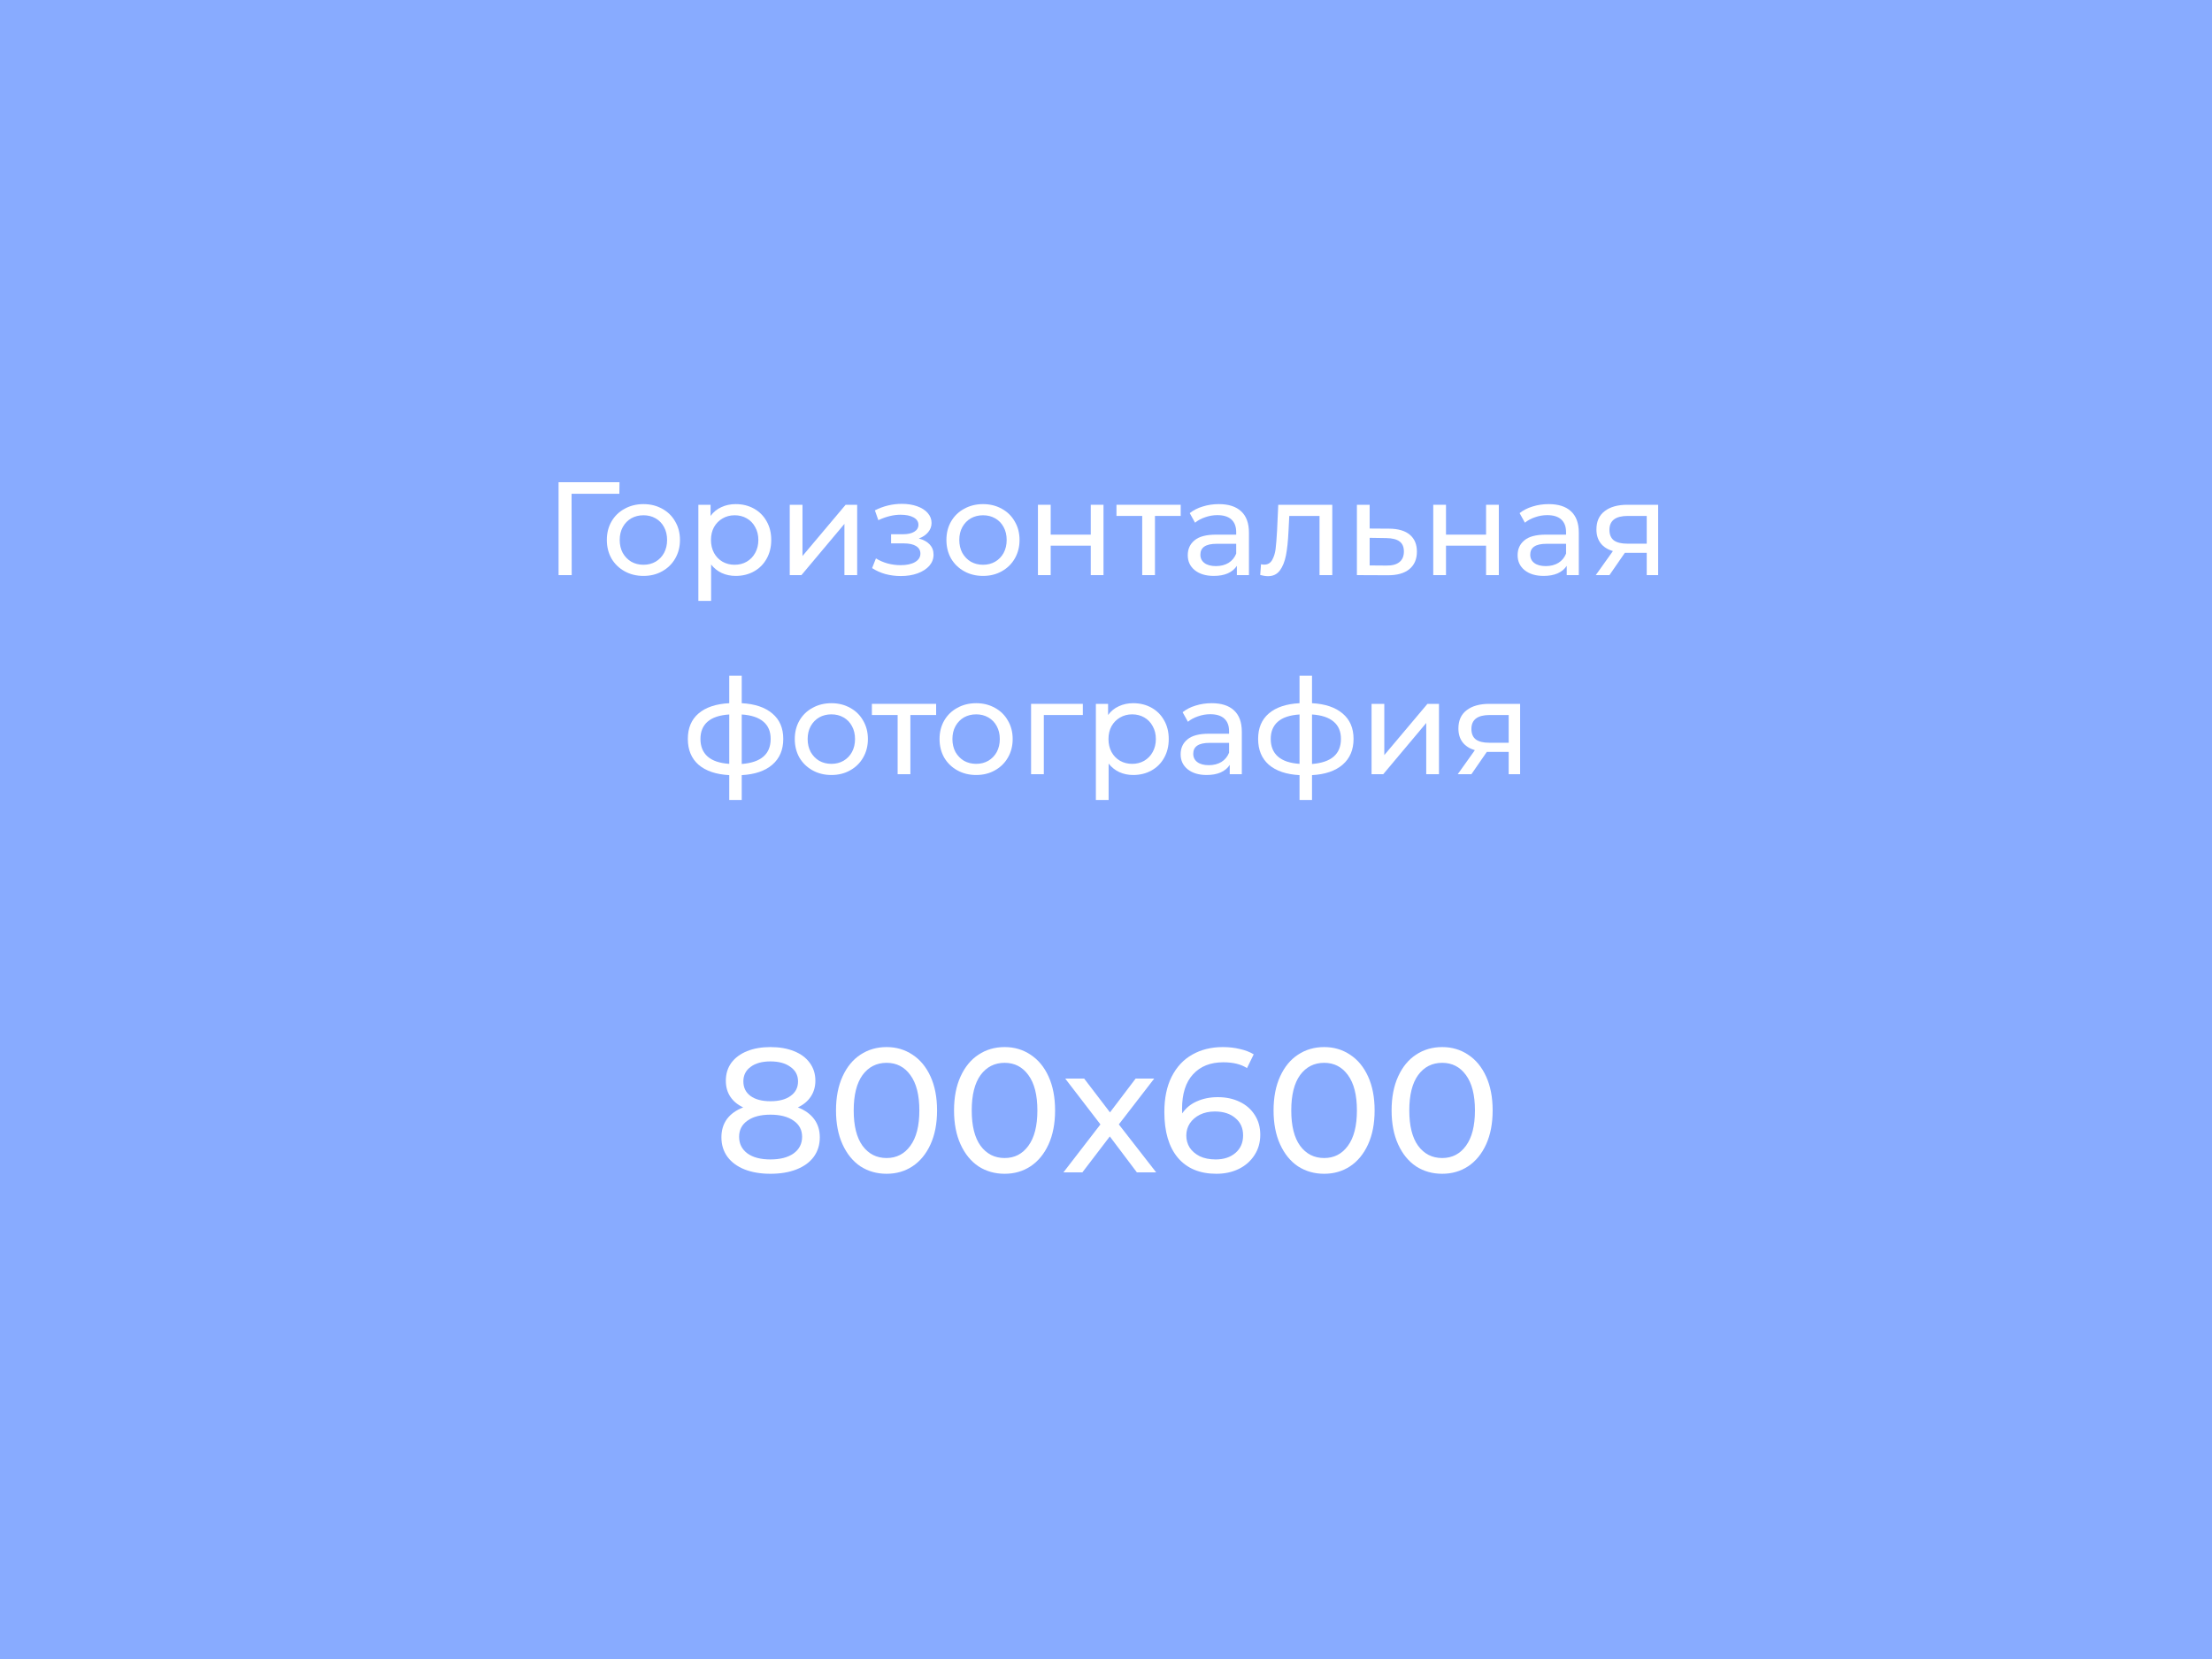 <?xml version="1.0" encoding="UTF-8"?>
<svg xmlns="http://www.w3.org/2000/svg" width="800" height="600" viewBox="0 0 800 600" fill="none">
  <rect width="800" height="600" fill="#88ABFF"></rect>
  <path d="M223.998 178.576H206.718L206.766 208H202.014V174.4H224.046L223.998 178.576Z" fill="white"></path>
  <path d="M232.72 208.288C230.192 208.288 227.92 207.728 225.904 206.608C223.888 205.488 222.304 203.952 221.152 202C220.032 200.016 219.472 197.776 219.472 195.28C219.472 192.784 220.032 190.56 221.152 188.608C222.304 186.624 223.888 185.088 225.904 184C227.92 182.88 230.192 182.32 232.72 182.32C235.248 182.32 237.504 182.88 239.488 184C241.504 185.088 243.072 186.624 244.192 188.608C245.344 190.56 245.92 192.784 245.92 195.28C245.92 197.776 245.344 200.016 244.192 202C243.072 203.952 241.504 205.488 239.488 206.608C237.504 207.728 235.248 208.288 232.72 208.288ZM232.72 204.256C234.352 204.256 235.808 203.888 237.088 203.152C238.4 202.384 239.424 201.328 240.16 199.984C240.896 198.608 241.264 197.04 241.264 195.28C241.264 193.52 240.896 191.968 240.16 190.624C239.424 189.248 238.4 188.192 237.088 187.456C235.808 186.72 234.352 186.352 232.72 186.352C231.088 186.352 229.616 186.72 228.304 187.456C227.024 188.192 226 189.248 225.232 190.624C224.496 191.968 224.128 193.52 224.128 195.28C224.128 197.04 224.496 198.608 225.232 199.984C226 201.328 227.024 202.384 228.304 203.152C229.616 203.888 231.088 204.256 232.72 204.256Z" fill="white"></path>
  <path d="M266.062 182.32C268.526 182.32 270.734 182.864 272.686 183.952C274.638 185.04 276.158 186.56 277.246 188.512C278.366 190.464 278.926 192.72 278.926 195.28C278.926 197.84 278.366 200.112 277.246 202.096C276.158 204.048 274.638 205.568 272.686 206.656C270.734 207.744 268.526 208.288 266.062 208.288C264.238 208.288 262.558 207.936 261.022 207.232C259.518 206.528 258.238 205.504 257.182 204.16V217.312H252.574V182.56H256.99V186.592C258.014 185.184 259.31 184.128 260.878 183.424C262.446 182.688 264.174 182.32 266.062 182.32ZM265.678 204.256C267.31 204.256 268.766 203.888 270.046 203.152C271.358 202.384 272.382 201.328 273.118 199.984C273.886 198.608 274.27 197.04 274.27 195.28C274.27 193.52 273.886 191.968 273.118 190.624C272.382 189.248 271.358 188.192 270.046 187.456C268.766 186.72 267.31 186.352 265.678 186.352C264.078 186.352 262.622 186.736 261.31 187.504C260.03 188.24 259.006 189.28 258.238 190.624C257.502 191.968 257.134 193.52 257.134 195.28C257.134 197.04 257.502 198.608 258.238 199.984C258.974 201.328 259.998 202.384 261.31 203.152C262.622 203.888 264.078 204.256 265.678 204.256Z" fill="white"></path>
  <path d="M285.621 182.56H290.229V201.088L305.829 182.56H310.005V208H305.397V189.472L289.845 208H285.621V182.56Z" fill="white"></path>
  <path d="M332.303 194.752C333.999 195.2 335.311 195.92 336.239 196.912C337.167 197.904 337.631 199.136 337.631 200.608C337.631 202.112 337.119 203.456 336.095 204.64C335.071 205.792 333.647 206.704 331.823 207.376C330.031 208.016 328.015 208.336 325.775 208.336C323.887 208.336 322.031 208.096 320.207 207.616C318.415 207.104 316.815 206.384 315.407 205.456L316.799 201.952C318.015 202.72 319.407 203.328 320.975 203.776C322.543 204.192 324.127 204.4 325.727 204.4C327.903 204.4 329.631 204.032 330.911 203.296C332.223 202.528 332.879 201.504 332.879 200.224C332.879 199.04 332.351 198.128 331.295 197.488C330.271 196.848 328.815 196.528 326.927 196.528H322.271V193.216H326.591C328.319 193.216 329.679 192.912 330.671 192.304C331.663 191.696 332.159 190.864 332.159 189.808C332.159 188.656 331.567 187.76 330.383 187.12C329.231 186.48 327.663 186.16 325.679 186.16C323.151 186.16 320.479 186.816 317.663 188.128L316.415 184.576C319.519 183.008 322.767 182.224 326.159 182.224C328.207 182.224 330.047 182.512 331.679 183.088C333.311 183.664 334.591 184.48 335.519 185.536C336.447 186.592 336.911 187.792 336.911 189.136C336.911 190.384 336.495 191.504 335.663 192.496C334.831 193.488 333.711 194.24 332.303 194.752Z" fill="white"></path>
  <path d="M355.532 208.288C353.004 208.288 350.732 207.728 348.716 206.608C346.7 205.488 345.116 203.952 343.964 202C342.844 200.016 342.284 197.776 342.284 195.28C342.284 192.784 342.844 190.56 343.964 188.608C345.116 186.624 346.7 185.088 348.716 184C350.732 182.88 353.004 182.32 355.532 182.32C358.06 182.32 360.316 182.88 362.3 184C364.316 185.088 365.884 186.624 367.004 188.608C368.156 190.56 368.732 192.784 368.732 195.28C368.732 197.776 368.156 200.016 367.004 202C365.884 203.952 364.316 205.488 362.3 206.608C360.316 207.728 358.06 208.288 355.532 208.288ZM355.532 204.256C357.164 204.256 358.62 203.888 359.9 203.152C361.212 202.384 362.236 201.328 362.972 199.984C363.708 198.608 364.076 197.04 364.076 195.28C364.076 193.52 363.708 191.968 362.972 190.624C362.236 189.248 361.212 188.192 359.9 187.456C358.62 186.72 357.164 186.352 355.532 186.352C353.9 186.352 352.428 186.72 351.116 187.456C349.836 188.192 348.812 189.248 348.044 190.624C347.308 191.968 346.94 193.52 346.94 195.28C346.94 197.04 347.308 198.608 348.044 199.984C348.812 201.328 349.836 202.384 351.116 203.152C352.428 203.888 353.9 204.256 355.532 204.256Z" fill="white"></path>
  <path d="M375.386 182.56H379.994V193.36H394.49V182.56H399.098V208H394.49V197.344H379.994V208H375.386V182.56Z" fill="white"></path>
  <path d="M427.018 186.592H417.706V208H413.098V186.592H403.786V182.56H427.018V186.592Z" fill="white"></path>
  <path d="M440.802 182.32C444.322 182.32 447.01 183.184 448.866 184.912C450.754 186.64 451.698 189.216 451.698 192.64V208H447.33V204.64C446.562 205.824 445.458 206.736 444.018 207.376C442.61 207.984 440.93 208.288 438.978 208.288C436.13 208.288 433.842 207.6 432.114 206.224C430.418 204.848 429.57 203.04 429.57 200.8C429.57 198.56 430.386 196.768 432.018 195.424C433.65 194.048 436.242 193.36 439.794 193.36H447.09V192.448C447.09 190.464 446.514 188.944 445.362 187.888C444.21 186.832 442.514 186.304 440.274 186.304C438.77 186.304 437.298 186.56 435.858 187.072C434.418 187.552 433.202 188.208 432.21 189.04L430.29 185.584C431.602 184.528 433.17 183.728 434.994 183.184C436.818 182.608 438.754 182.32 440.802 182.32ZM439.746 204.736C441.506 204.736 443.026 204.352 444.306 203.584C445.586 202.784 446.514 201.664 447.09 200.224V196.672H439.986C436.082 196.672 434.13 197.984 434.13 200.608C434.13 201.888 434.626 202.896 435.618 203.632C436.61 204.368 437.986 204.736 439.746 204.736Z" fill="white"></path>
  <path d="M481.836 182.56V208H477.228V186.592H466.284L465.996 192.256C465.836 195.68 465.532 198.544 465.084 200.848C464.636 203.12 463.9 204.944 462.876 206.32C461.852 207.696 460.428 208.384 458.604 208.384C457.772 208.384 456.828 208.24 455.772 207.952L456.06 204.064C456.476 204.16 456.86 204.208 457.212 204.208C458.492 204.208 459.452 203.648 460.092 202.528C460.732 201.408 461.148 200.08 461.34 198.544C461.532 197.008 461.708 194.816 461.868 191.968L462.3 182.56H481.836Z" fill="white"></path>
  <path d="M502.506 191.2C505.738 191.232 508.202 191.968 509.898 193.408C511.594 194.848 512.442 196.88 512.442 199.504C512.442 202.256 511.514 204.384 509.658 205.888C507.834 207.36 505.21 208.08 501.786 208.048L490.746 208V182.56H495.354V191.152L502.506 191.2ZM501.402 204.544C503.482 204.576 505.05 204.16 506.106 203.296C507.194 202.432 507.738 201.152 507.738 199.456C507.738 197.792 507.21 196.576 506.154 195.808C505.13 195.04 503.546 194.64 501.402 194.608L495.354 194.512V204.496L501.402 204.544Z" fill="white"></path>
  <path d="M518.355 182.56H522.963V193.36H537.459V182.56H542.067V208H537.459V197.344H522.963V208H518.355V182.56Z" fill="white"></path>
  <path d="M560.099 182.32C563.619 182.32 566.307 183.184 568.163 184.912C570.051 186.64 570.995 189.216 570.995 192.64V208H566.627V204.64C565.859 205.824 564.755 206.736 563.315 207.376C561.907 207.984 560.227 208.288 558.275 208.288C555.427 208.288 553.139 207.6 551.411 206.224C549.715 204.848 548.867 203.04 548.867 200.8C548.867 198.56 549.683 196.768 551.315 195.424C552.947 194.048 555.539 193.36 559.091 193.36H566.387V192.448C566.387 190.464 565.811 188.944 564.659 187.888C563.507 186.832 561.811 186.304 559.571 186.304C558.067 186.304 556.595 186.56 555.155 187.072C553.715 187.552 552.499 188.208 551.507 189.04L549.587 185.584C550.899 184.528 552.467 183.728 554.291 183.184C556.115 182.608 558.051 182.32 560.099 182.32ZM559.043 204.736C560.803 204.736 562.323 204.352 563.603 203.584C564.883 202.784 565.811 201.664 566.387 200.224V196.672H559.283C555.379 196.672 553.427 197.984 553.427 200.608C553.427 201.888 553.923 202.896 554.915 203.632C555.907 204.368 557.283 204.736 559.043 204.736Z" fill="white"></path>
  <path d="M599.693 182.56V208H595.565V199.936H587.645L582.077 208H577.133L583.325 199.312C581.405 198.736 579.933 197.792 578.909 196.48C577.885 195.136 577.373 193.472 577.373 191.488C577.373 188.576 578.365 186.368 580.349 184.864C582.333 183.328 585.069 182.56 588.557 182.56H599.693ZM582.077 191.632C582.077 193.328 582.605 194.592 583.661 195.424C584.749 196.224 586.365 196.624 588.509 196.624H595.565V186.592H588.701C584.285 186.592 582.077 188.272 582.077 191.632Z" fill="white"></path>
  <path d="M283.28 267.232C283.28 271.168 281.968 274.272 279.344 276.544C276.72 278.816 273.024 280.08 268.256 280.336V289.312H263.744V280.336C258.976 280.08 255.28 278.832 252.656 276.592C250.064 274.32 248.768 271.2 248.768 267.232C248.768 263.296 250.064 260.224 252.656 258.016C255.248 255.808 258.944 254.576 263.744 254.32V244.384H268.256V254.32C273.024 254.576 276.72 255.824 279.344 258.064C281.968 260.272 283.28 263.328 283.28 267.232ZM253.328 267.232C253.328 269.952 254.192 272.08 255.92 273.616C257.68 275.152 260.288 276.032 263.744 276.256V258.4C260.256 258.624 257.648 259.488 255.92 260.992C254.192 262.496 253.328 264.576 253.328 267.232ZM268.256 276.304C275.232 275.76 278.72 272.736 278.72 267.232C278.72 264.544 277.84 262.464 276.08 260.992C274.32 259.488 271.712 258.624 268.256 258.4V276.304Z" fill="white"></path>
  <path d="M300.689 280.288C298.161 280.288 295.889 279.728 293.873 278.608C291.857 277.488 290.273 275.952 289.121 274C288.001 272.016 287.441 269.776 287.441 267.28C287.441 264.784 288.001 262.56 289.121 260.608C290.273 258.624 291.857 257.088 293.873 256C295.889 254.88 298.161 254.32 300.689 254.32C303.217 254.32 305.473 254.88 307.457 256C309.473 257.088 311.041 258.624 312.161 260.608C313.313 262.56 313.889 264.784 313.889 267.28C313.889 269.776 313.313 272.016 312.161 274C311.041 275.952 309.473 277.488 307.457 278.608C305.473 279.728 303.217 280.288 300.689 280.288ZM300.689 276.256C302.321 276.256 303.777 275.888 305.057 275.152C306.369 274.384 307.393 273.328 308.129 271.984C308.865 270.608 309.233 269.04 309.233 267.28C309.233 265.52 308.865 263.968 308.129 262.624C307.393 261.248 306.369 260.192 305.057 259.456C303.777 258.72 302.321 258.352 300.689 258.352C299.057 258.352 297.585 258.72 296.273 259.456C294.993 260.192 293.969 261.248 293.201 262.624C292.465 263.968 292.097 265.52 292.097 267.28C292.097 269.04 292.465 270.608 293.201 271.984C293.969 273.328 294.993 274.384 296.273 275.152C297.585 275.888 299.057 276.256 300.689 276.256Z" fill="white"></path>
  <path d="M338.565 258.592H329.253V280H324.645V258.592H315.333V254.56H338.565V258.592Z" fill="white"></path>
  <path d="M353.048 280.288C350.52 280.288 348.248 279.728 346.232 278.608C344.216 277.488 342.632 275.952 341.48 274C340.36 272.016 339.8 269.776 339.8 267.28C339.8 264.784 340.36 262.56 341.48 260.608C342.632 258.624 344.216 257.088 346.232 256C348.248 254.88 350.52 254.32 353.048 254.32C355.576 254.32 357.832 254.88 359.816 256C361.832 257.088 363.4 258.624 364.52 260.608C365.672 262.56 366.248 264.784 366.248 267.28C366.248 269.776 365.672 272.016 364.52 274C363.4 275.952 361.832 277.488 359.816 278.608C357.832 279.728 355.576 280.288 353.048 280.288ZM353.048 276.256C354.68 276.256 356.136 275.888 357.416 275.152C358.728 274.384 359.752 273.328 360.488 271.984C361.224 270.608 361.592 269.04 361.592 267.28C361.592 265.52 361.224 263.968 360.488 262.624C359.752 261.248 358.728 260.192 357.416 259.456C356.136 258.72 354.68 258.352 353.048 258.352C351.416 258.352 349.944 258.72 348.632 259.456C347.352 260.192 346.328 261.248 345.56 262.624C344.824 263.968 344.456 265.52 344.456 267.28C344.456 269.04 344.824 270.608 345.56 271.984C346.328 273.328 347.352 274.384 348.632 275.152C349.944 275.888 351.416 276.256 353.048 276.256Z" fill="white"></path>
  <path d="M391.622 258.592H377.51V280H372.902V254.56H391.622V258.592Z" fill="white"></path>
  <path d="M409.827 254.32C412.291 254.32 414.499 254.864 416.451 255.952C418.403 257.04 419.923 258.56 421.011 260.512C422.131 262.464 422.691 264.72 422.691 267.28C422.691 269.84 422.131 272.112 421.011 274.096C419.923 276.048 418.403 277.568 416.451 278.656C414.499 279.744 412.291 280.288 409.827 280.288C408.003 280.288 406.323 279.936 404.787 279.232C403.283 278.528 402.003 277.504 400.947 276.16V289.312H396.339V254.56H400.755V258.592C401.779 257.184 403.075 256.128 404.643 255.424C406.211 254.688 407.939 254.32 409.827 254.32ZM409.443 276.256C411.075 276.256 412.531 275.888 413.811 275.152C415.123 274.384 416.147 273.328 416.883 271.984C417.651 270.608 418.035 269.04 418.035 267.28C418.035 265.52 417.651 263.968 416.883 262.624C416.147 261.248 415.123 260.192 413.811 259.456C412.531 258.72 411.075 258.352 409.443 258.352C407.843 258.352 406.387 258.736 405.075 259.504C403.795 260.24 402.771 261.28 402.003 262.624C401.267 263.968 400.899 265.52 400.899 267.28C400.899 269.04 401.267 270.608 402.003 271.984C402.739 273.328 403.763 274.384 405.075 275.152C406.387 275.888 407.843 276.256 409.443 276.256Z" fill="white"></path>
  <path d="M438.224 254.32C441.744 254.32 444.432 255.184 446.288 256.912C448.176 258.64 449.12 261.216 449.12 264.64V280H444.752V276.64C443.984 277.824 442.88 278.736 441.44 279.376C440.032 279.984 438.352 280.288 436.4 280.288C433.552 280.288 431.264 279.6 429.536 278.224C427.84 276.848 426.992 275.04 426.992 272.8C426.992 270.56 427.808 268.768 429.44 267.424C431.072 266.048 433.664 265.36 437.216 265.36H444.512V264.448C444.512 262.464 443.936 260.944 442.784 259.888C441.632 258.832 439.936 258.304 437.696 258.304C436.192 258.304 434.72 258.56 433.28 259.072C431.84 259.552 430.624 260.208 429.632 261.04L427.712 257.584C429.024 256.528 430.592 255.728 432.416 255.184C434.24 254.608 436.176 254.32 438.224 254.32ZM437.168 276.736C438.928 276.736 440.448 276.352 441.728 275.584C443.008 274.784 443.936 273.664 444.512 272.224V268.672H437.408C433.504 268.672 431.552 269.984 431.552 272.608C431.552 273.888 432.048 274.896 433.04 275.632C434.032 276.368 435.408 276.736 437.168 276.736Z" fill="white"></path>
  <path d="M489.53 267.232C489.53 271.168 488.218 274.272 485.594 276.544C482.97 278.816 479.274 280.08 474.506 280.336V289.312H469.994V280.336C465.226 280.08 461.53 278.832 458.906 276.592C456.314 274.32 455.018 271.2 455.018 267.232C455.018 263.296 456.314 260.224 458.906 258.016C461.498 255.808 465.194 254.576 469.994 254.32V244.384H474.506V254.32C479.274 254.576 482.97 255.824 485.594 258.064C488.218 260.272 489.53 263.328 489.53 267.232ZM459.578 267.232C459.578 269.952 460.442 272.08 462.17 273.616C463.93 275.152 466.538 276.032 469.994 276.256V258.4C466.506 258.624 463.898 259.488 462.17 260.992C460.442 262.496 459.578 264.576 459.578 267.232ZM474.506 276.304C481.482 275.76 484.97 272.736 484.97 267.232C484.97 264.544 484.09 262.464 482.33 260.992C480.57 259.488 477.962 258.624 474.506 258.4V276.304Z" fill="white"></path>
  <path d="M496.043 254.56H500.651V273.088L516.251 254.56H520.427V280H515.819V261.472L500.267 280H496.043V254.56Z" fill="white"></path>
  <path d="M549.771 254.56V280H545.643V271.936H537.723L532.155 280H527.211L533.403 271.312C531.483 270.736 530.011 269.792 528.987 268.48C527.963 267.136 527.451 265.472 527.451 263.488C527.451 260.576 528.443 258.368 530.427 256.864C532.411 255.328 535.147 254.56 538.635 254.56H549.771ZM532.155 263.632C532.155 265.328 532.683 266.592 533.739 267.424C534.827 268.224 536.443 268.624 538.587 268.624H545.643V258.592H538.779C534.363 258.592 532.155 260.272 532.155 263.632Z" fill="white"></path>
  <path d="M288.558 400.512C291.118 401.493 293.081 402.901 294.446 404.736C295.812 406.571 296.494 408.768 296.494 411.328C296.494 414.016 295.769 416.363 294.318 418.368C292.868 420.331 290.798 421.845 288.11 422.912C285.422 423.979 282.265 424.512 278.638 424.512C275.054 424.512 271.918 423.979 269.23 422.912C266.585 421.845 264.537 420.331 263.086 418.368C261.636 416.363 260.91 414.016 260.91 411.328C260.91 408.768 261.572 406.571 262.894 404.736C264.26 402.901 266.222 401.493 268.782 400.512C266.734 399.531 265.177 398.229 264.11 396.608C263.044 394.987 262.51 393.067 262.51 390.848C262.51 388.373 263.172 386.219 264.494 384.384C265.86 382.549 267.758 381.141 270.19 380.16C272.622 379.179 275.438 378.688 278.638 378.688C281.881 378.688 284.718 379.179 287.15 380.16C289.625 381.141 291.524 382.549 292.846 384.384C294.212 386.219 294.894 388.373 294.894 390.848C294.894 393.024 294.34 394.944 293.23 396.608C292.164 398.229 290.606 399.531 288.558 400.512ZM278.638 383.872C275.609 383.872 273.22 384.533 271.47 385.856C269.721 387.136 268.846 388.885 268.846 391.104C268.846 393.323 269.7 395.072 271.406 396.352C273.156 397.632 275.566 398.272 278.638 398.272C281.753 398.272 284.185 397.632 285.934 396.352C287.726 395.072 288.622 393.323 288.622 391.104C288.622 388.885 287.705 387.136 285.87 385.856C284.078 384.533 281.668 383.872 278.638 383.872ZM278.638 419.328C282.18 419.328 284.974 418.603 287.022 417.152C289.07 415.659 290.094 413.653 290.094 411.136C290.094 408.661 289.07 406.72 287.022 405.312C284.974 403.861 282.18 403.136 278.638 403.136C275.097 403.136 272.324 403.861 270.318 405.312C268.313 406.72 267.31 408.661 267.31 411.136C267.31 413.653 268.313 415.659 270.318 417.152C272.324 418.603 275.097 419.328 278.638 419.328Z" fill="white"></path>
  <path d="M320.658 424.512C317.116 424.512 313.959 423.616 311.186 421.824C308.455 419.989 306.3 417.344 304.722 413.888C303.143 410.432 302.354 406.336 302.354 401.6C302.354 396.864 303.143 392.768 304.722 389.312C306.3 385.856 308.455 383.232 311.186 381.44C313.959 379.605 317.116 378.688 320.658 378.688C324.156 378.688 327.271 379.605 330.002 381.44C332.775 383.232 334.951 385.856 336.53 389.312C338.108 392.768 338.898 396.864 338.898 401.6C338.898 406.336 338.108 410.432 336.53 413.888C334.951 417.344 332.775 419.989 330.002 421.824C327.271 423.616 324.156 424.512 320.658 424.512ZM320.658 418.816C324.242 418.816 327.1 417.344 329.234 414.4C331.41 411.456 332.498 407.189 332.498 401.6C332.498 396.011 331.41 391.744 329.234 388.8C327.1 385.856 324.242 384.384 320.658 384.384C317.031 384.384 314.13 385.856 311.954 388.8C309.82 391.744 308.754 396.011 308.754 401.6C308.754 407.189 309.82 411.456 311.954 414.4C314.13 417.344 317.031 418.816 320.658 418.816Z" fill="white"></path>
  <path d="M363.345 424.512C359.804 424.512 356.647 423.616 353.873 421.824C351.143 419.989 348.988 417.344 347.409 413.888C345.83 410.432 345.041 406.336 345.041 401.6C345.041 396.864 345.83 392.768 347.409 389.312C348.988 385.856 351.143 383.232 353.873 381.44C356.647 379.605 359.804 378.688 363.345 378.688C366.844 378.688 369.959 379.605 372.689 381.44C375.463 383.232 377.639 385.856 379.217 389.312C380.796 392.768 381.585 396.864 381.585 401.6C381.585 406.336 380.796 410.432 379.217 413.888C377.639 417.344 375.463 419.989 372.689 421.824C369.959 423.616 366.844 424.512 363.345 424.512ZM363.345 418.816C366.929 418.816 369.788 417.344 371.921 414.4C374.097 411.456 375.185 407.189 375.185 401.6C375.185 396.011 374.097 391.744 371.921 388.8C369.788 385.856 366.929 384.384 363.345 384.384C359.719 384.384 356.817 385.856 354.641 388.8C352.508 391.744 351.441 396.011 351.441 401.6C351.441 407.189 352.508 411.456 354.641 414.4C356.817 417.344 359.719 418.816 363.345 418.816Z" fill="white"></path>
  <path d="M411.168 424L401.376 411.008L391.456 424H384.608L397.984 406.656L385.248 390.08H392.096L401.44 402.304L410.72 390.08H417.44L404.64 406.656L418.144 424H411.168Z" fill="white"></path>
  <path d="M440.432 396.8C443.376 396.8 446 397.355 448.304 398.464C450.65 399.573 452.485 401.173 453.808 403.264C455.13 405.312 455.792 407.68 455.792 410.368C455.792 413.184 455.088 415.659 453.68 417.792C452.314 419.925 450.416 421.589 447.984 422.784C445.594 423.936 442.906 424.512 439.92 424.512C433.904 424.512 429.253 422.571 425.968 418.688C422.725 414.805 421.104 409.301 421.104 402.176C421.104 397.184 421.978 392.939 423.728 389.44C425.52 385.899 427.994 383.232 431.152 381.44C434.352 379.605 438.064 378.688 442.288 378.688C444.464 378.688 446.512 378.923 448.432 379.392C450.352 379.819 452.016 380.459 453.424 381.312L450.992 386.304C448.858 384.896 446 384.192 442.416 384.192C437.765 384.192 434.117 385.643 431.472 388.544C428.826 391.403 427.504 395.584 427.504 401.088C427.504 401.771 427.525 402.304 427.568 402.688C428.848 400.768 430.597 399.317 432.816 398.336C435.077 397.312 437.616 396.8 440.432 396.8ZM439.664 419.328C442.608 419.328 444.997 418.539 446.832 416.96C448.666 415.381 449.584 413.269 449.584 410.624C449.584 407.979 448.645 405.888 446.768 404.352C444.933 402.773 442.458 401.984 439.344 401.984C437.338 401.984 435.546 402.368 433.968 403.136C432.432 403.904 431.216 404.949 430.32 406.272C429.466 407.595 429.04 409.067 429.04 410.688C429.04 412.267 429.445 413.717 430.256 415.04C431.109 416.32 432.325 417.365 433.904 418.176C435.525 418.944 437.445 419.328 439.664 419.328Z" fill="white"></path>
  <path d="M478.908 424.512C475.366 424.512 472.209 423.616 469.436 421.824C466.705 419.989 464.55 417.344 462.972 413.888C461.393 410.432 460.604 406.336 460.604 401.6C460.604 396.864 461.393 392.768 462.972 389.312C464.55 385.856 466.705 383.232 469.436 381.44C472.209 379.605 475.366 378.688 478.908 378.688C482.406 378.688 485.521 379.605 488.252 381.44C491.025 383.232 493.201 385.856 494.78 389.312C496.358 392.768 497.148 396.864 497.148 401.6C497.148 406.336 496.358 410.432 494.78 413.888C493.201 417.344 491.025 419.989 488.252 421.824C485.521 423.616 482.406 424.512 478.908 424.512ZM478.908 418.816C482.492 418.816 485.35 417.344 487.484 414.4C489.66 411.456 490.748 407.189 490.748 401.6C490.748 396.011 489.66 391.744 487.484 388.8C485.35 385.856 482.492 384.384 478.908 384.384C475.281 384.384 472.38 385.856 470.204 388.8C468.07 391.744 467.004 396.011 467.004 401.6C467.004 407.189 468.07 411.456 470.204 414.4C472.38 417.344 475.281 418.816 478.908 418.816Z" fill="white"></path>
  <path d="M521.595 424.512C518.054 424.512 514.897 423.616 512.123 421.824C509.393 419.989 507.238 417.344 505.659 413.888C504.081 410.432 503.291 406.336 503.291 401.6C503.291 396.864 504.081 392.768 505.659 389.312C507.238 385.856 509.393 383.232 512.123 381.44C514.897 379.605 518.054 378.688 521.595 378.688C525.094 378.688 528.209 379.605 530.939 381.44C533.713 383.232 535.888 385.856 537.467 389.312C539.046 392.768 539.835 396.864 539.835 401.6C539.835 406.336 539.046 410.432 537.467 413.888C535.888 417.344 533.713 419.989 530.939 421.824C528.209 423.616 525.094 424.512 521.595 424.512ZM521.595 418.816C525.179 418.816 528.038 417.344 530.171 414.4C532.347 411.456 533.435 407.189 533.435 401.6C533.435 396.011 532.347 391.744 530.171 388.8C528.038 385.856 525.179 384.384 521.595 384.384C517.969 384.384 515.067 385.856 512.891 388.8C510.758 391.744 509.691 396.011 509.691 401.6C509.691 407.189 510.758 411.456 512.891 414.4C515.067 417.344 517.969 418.816 521.595 418.816Z" fill="white"></path>
</svg>
